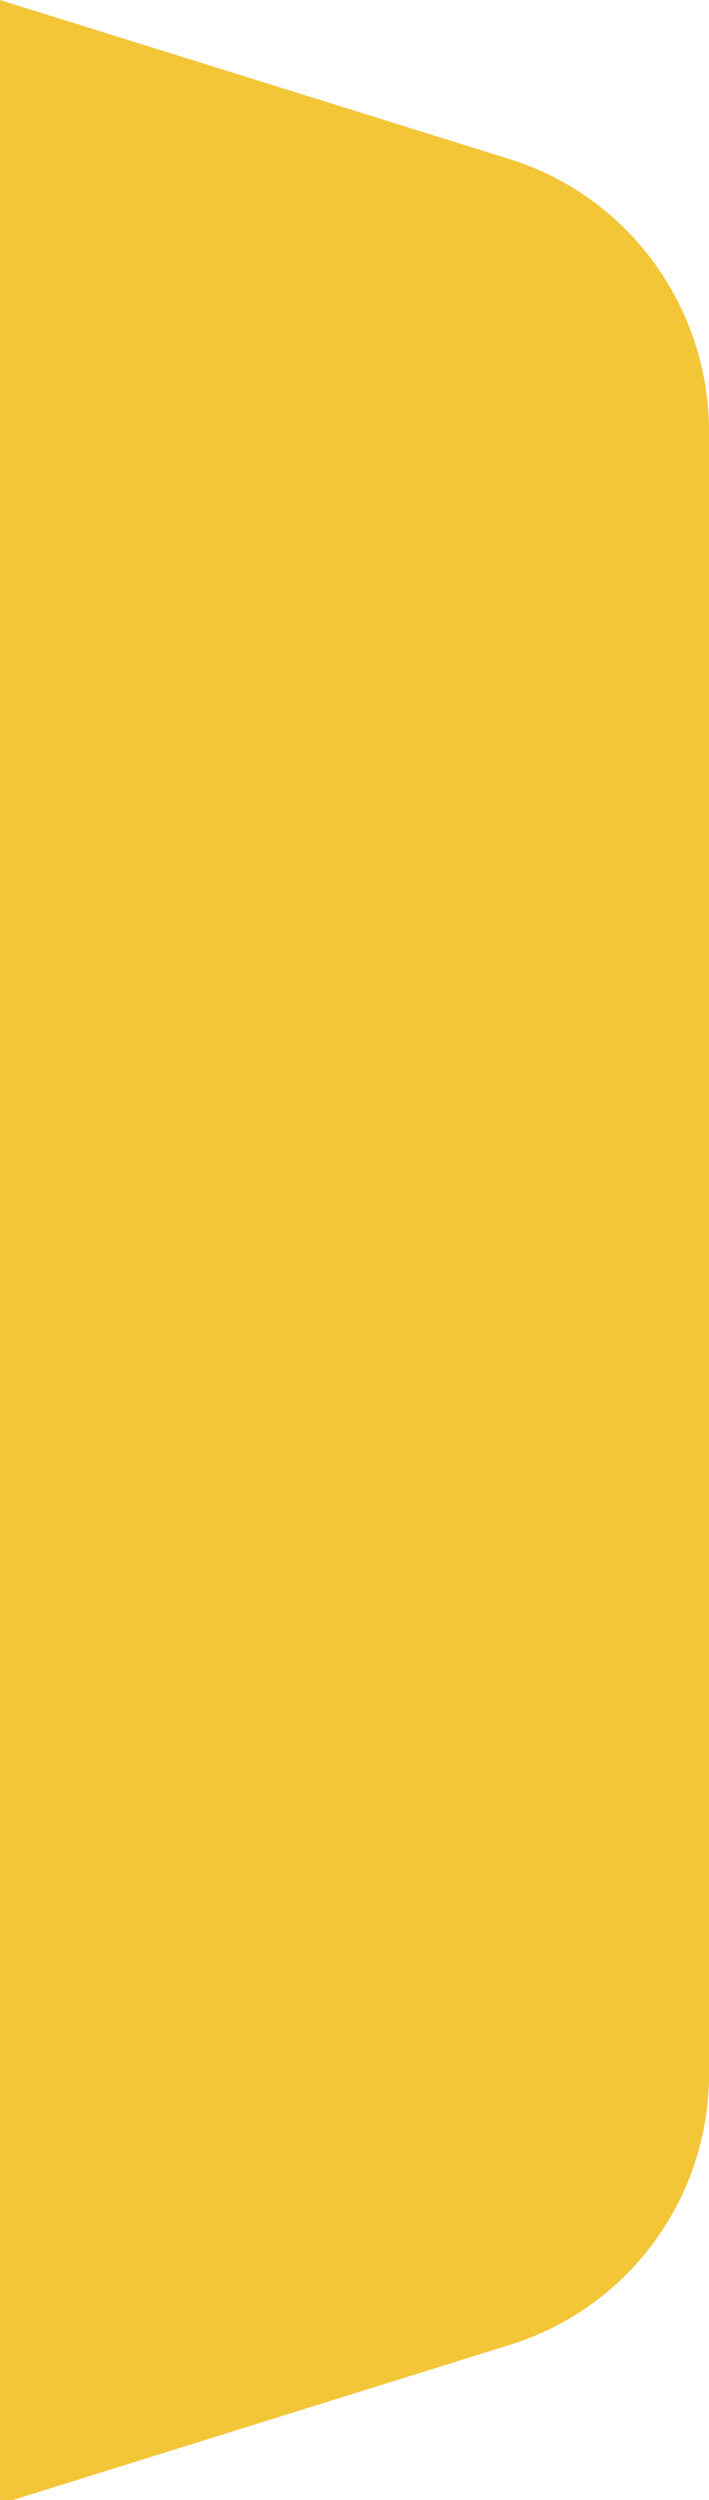 <?xml version="1.0" encoding="UTF-8" standalone="no"?><svg xmlns="http://www.w3.org/2000/svg" xmlns:xlink="http://www.w3.org/1999/xlink" fill="#000000" height="505.3" viewBox="0 0 143.4 505.3" width="143.4"><path clip-rule="evenodd" d="M103.2,32.2C0,0,0,0,0,0c0,37.5,0,58.7,0,70.5V73v2.1 c0,10.7,0,10.7,0,10.7v2.3v13.2v2.5v9v6.8v3.1v8.3v2.3v4.7v5.7v1.4v3.2v6.2v0.6v2.6v1c0,0.1,0,0.1,0,0.2c0,0.1,0,0.1,0,0.2 c0,1.5,0,2.9,0,4.3c0,4.3,0,8.3,0,12.2c0,0.5,0,1,0,1.5c0,0.9,0,1.8,0,2.7c0,3,0,5.8,0,8.6c0,1.5,0,3,0,4.5c0,3.8,0,7.3,0,10.6 c0,1.1,0,2.1,0,3.1c0,3.7,0,7.1,0,10.1c0,0.5,0,1.1,0,1.6c0,3.8,0,7.1,0,9.8c0,0,0,0,0,0.1c0,0.4,0,0.8,0,1.2v2.5v2.1 c0,0.9,0,1.8,0,2.6c0,0.5,0,1,0,1.5c0,2.7,0,4.3,0,5.3c0,1.4,0,1.4,0,1.4v1.6v0.7v1.7v4.2v0.3v2.9v2.8v1v0.3v1.1v0.2v1.2v0.7v8.3 v2.5v2.4v1.9v3.1v8.3v2.3v4.7v5.7v1.4v3.2v6.2v0.6v2.6v1.2v0.2v4.3c0,5,0,9,0,12.2v1.5v2.7c0,8.6,0,8.6,0,8.6v0.2v4.3v10.6v3.1v10.1 v1.6v9.8v0.1v8.3v1.5v5.3v3v2.4v4.2v0.3v2.9v2.8v1v1.4v0.2v1.9c0,10.7,0,10.7,0,10.7v2.4c0,70.6,0,70.6,0,70.6 c103.2-32.2,103.2-32.2,103.2-32.2c23.6-7.4,39.6-28.8,40.2-53.4c0-1.2,0-1.2,0-1.2c0-31.3,0-52.8,0-67.6v-4.3c0-1.2,0-1.2,0-1.2 v-2.6v-6.6v-5.3v-3.1v-1.1v-3.1v-3.7v-1.4v-0.2v-0.9v-0.1v-4.9c0-25.7,0-41.5,0-51.3c0-0.4,0-0.8,0-1.2c0-14.6,0-14.6,0-14.6 c0-1,0-1,0-1c0-23,0-39.7,0-51.9v-4.3c0-1.2,0-1.2,0-1.2v-2.6v-6.6v-5.3v-3.1v-1.1v-3.1v-3.7v-1.4v-0.2V159v-0.1v-4.9 c0-67.1,0-67.1,0-67.1c0-1,0-1,0-1C142.8,61.2,126.7,39.6,103.2,32.2z" fill="#f3c638" fill-rule="evenodd"/></svg>